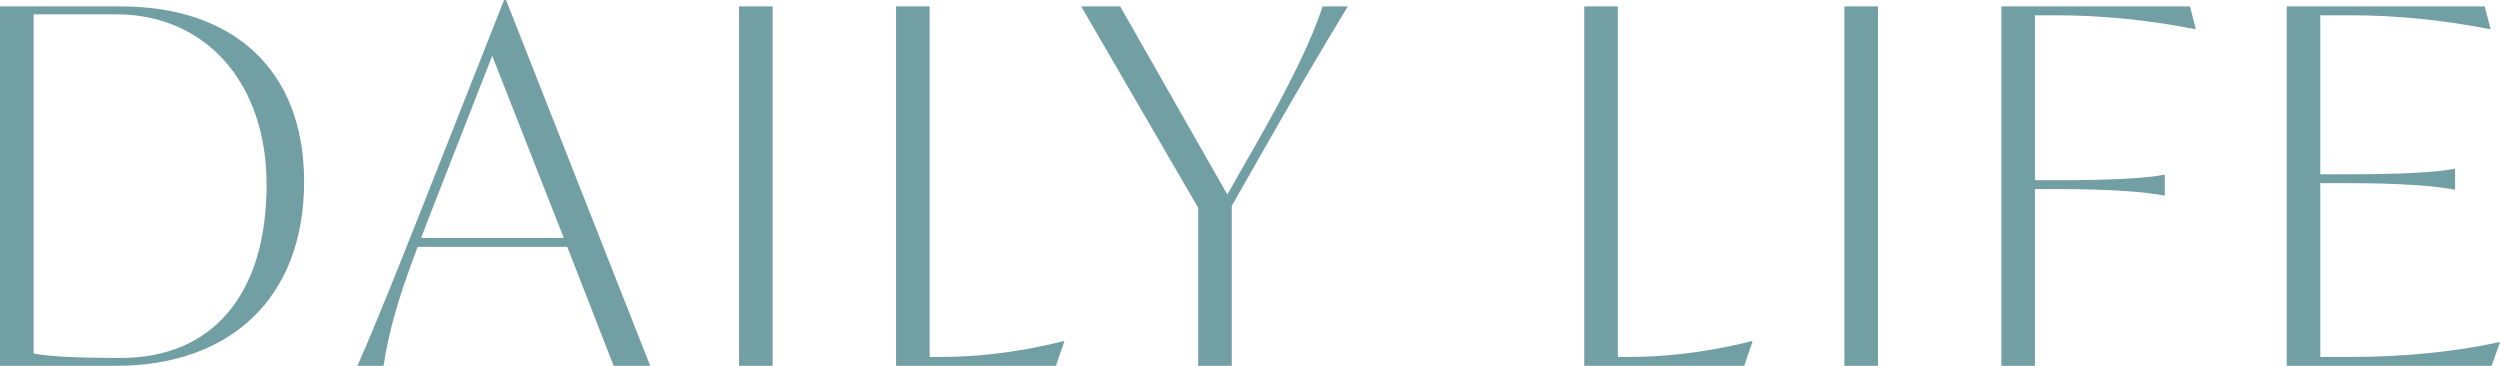 <?xml version="1.0" encoding="UTF-8"?>
<svg id="_レイヤー_2" data-name="レイヤー 2" xmlns="http://www.w3.org/2000/svg" viewBox="0 0 455.75 66.69">
  <defs>
    <style>
      .cls-1 {
        fill: #729fa3;
      }
    </style>
  </defs>
  <g id="_ロケーション_アクセス" data-name="ロケーション・アクセス">
    <g>
      <path class="cls-1" d="M55.44,33.12c0,21.24-13.5,33.57-34.29,33.57H0V1.17h22.05c20.25,0,33.39,11.34,33.39,31.95ZM48.6,33.66c0-18.54-11.07-31.05-27.45-31.05H6.12v61.83c2.61.54,7.92.81,15.93.81,16.56,0,26.55-11.43,26.55-31.59Z"/>
      <path class="cls-1" d="M103.41,45h-27.27c-4.05,10.62-5.4,16.38-6.21,21.69h-4.77c3.96-9,7.65-18.45,11.7-28.62L91.89,0h.36l26.28,66.69h-6.66l-8.46-21.69ZM102.78,43.38l-13.05-33.21-11.16,28.53-1.8,4.68h26.01Z"/>
      <path class="cls-1" d="M134.73,1.17h6.12v65.52h-6.12V1.17Z"/>
      <path class="cls-1" d="M194.04,62.19l-1.53,4.5h-29.16V1.17h6.12v63.9h2.07c5.4,0,12.96-.54,22.32-2.88h.18Z"/>
      <path class="cls-1" d="M230.04,27.9l-5.49,9.63v29.16h-6.12v-28.8L197.1,1.17h7.11l19.53,34.29,4.77-8.37c6.57-11.43,10.62-19.8,12.6-25.92h4.59c-5.4,8.91-10.35,17.37-15.66,26.73Z"/>
      <path class="cls-1" d="M319.5,62.19l-1.53,4.5h-29.16V1.17h6.12v63.9h2.07c5.4,0,12.96-.54,22.32-2.88h.18Z"/>
      <path class="cls-1" d="M336.24,1.17h6.12v65.52h-6.12V1.17Z"/>
      <path class="cls-1" d="M370.97,2.79v30.06h4.32c9.72,0,15.93-.36,19.17-.99h.18v3.78h-.18c-3.24-.63-9.45-1.17-19.17-1.17h-4.32v32.22h-6.12V1.17h34.38l1.08,4.14h-.18c-8.73-1.71-17.19-2.52-25.11-2.52h-4.05Z"/>
      <path class="cls-1" d="M455.75,62.37l-1.53,4.32h-37.35V1.17h36.09l1.08,4.14h-.18c-8.82-1.71-17.19-2.52-25.11-2.52h-5.76v28.98h5.22c9.72,0,15.93-.36,19.17-.99h.18v3.78h-.18c-3.24-.63-9.45-1.17-19.17-1.17h-5.22v31.68h5.85c7.83,0,17.82-.72,26.73-2.7h.18Z"/>
    </g>
  </g>
</svg>